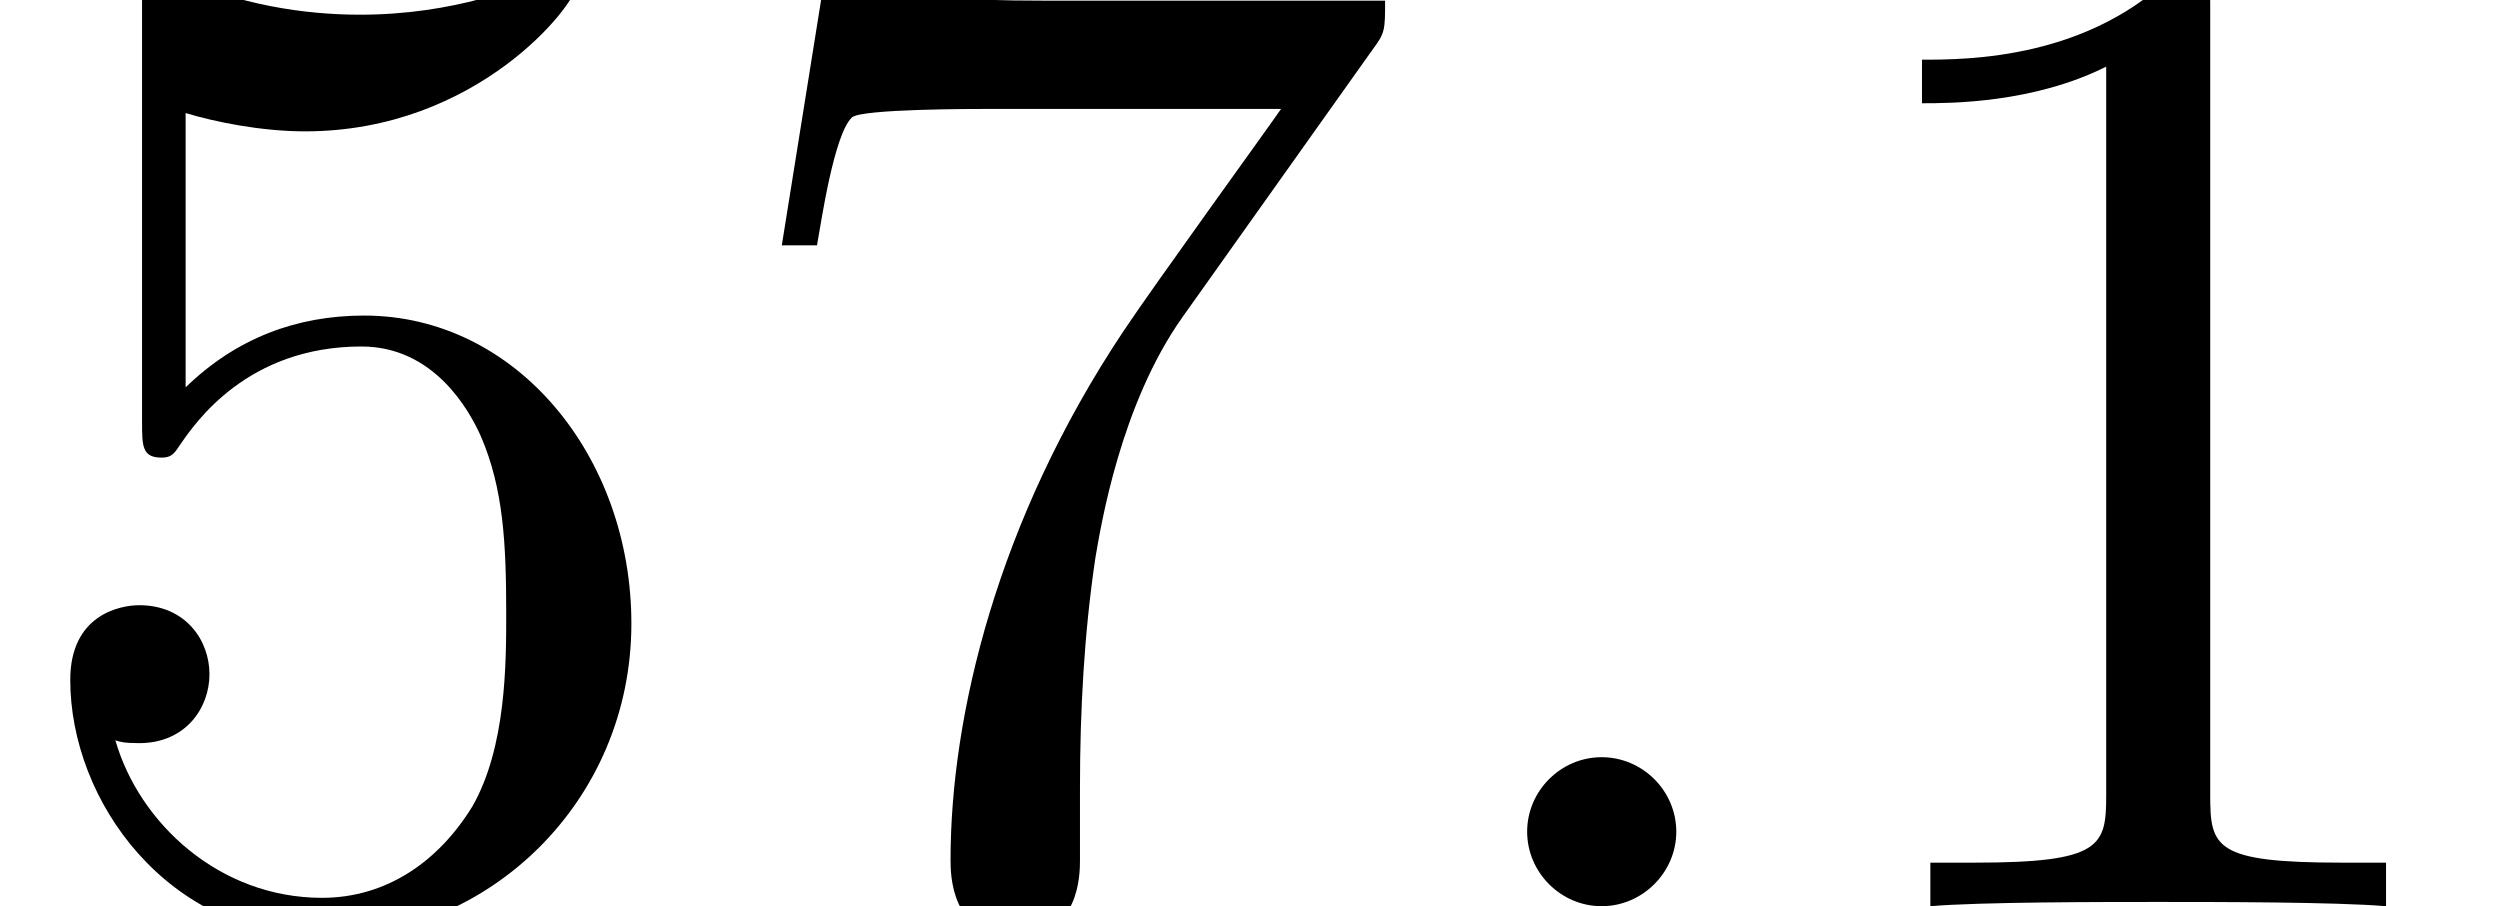 <?xml version='1.0' encoding='UTF-8'?>
<!-- This file was generated by dvisvgm 2.6.3 -->
<svg version='1.1' xmlns='http://www.w3.org/2000/svg' xmlns:xlink='http://www.w3.org/1999/xlink' width='19.394pt' height='7.03pt' viewBox='70.735 61.712 19.394 7.03'>
<defs>
<path id='g0-58' d='M2.095 -0.578C2.095 -0.895 1.833 -1.156 1.516 -1.156S0.938 -0.895 0.938 -0.578S1.2 0 1.516 0S2.095 -0.262 2.095 -0.578Z'/>
<path id='g1-49' d='M3.207 -6.982C3.207 -7.244 3.207 -7.265 2.956 -7.265C2.28 -6.567 1.32 -6.567 0.971 -6.567V-6.229C1.189 -6.229 1.833 -6.229 2.4 -6.513V-0.862C2.4 -0.469 2.367 -0.338 1.385 -0.338H1.036V0C1.418 -0.033 2.367 -0.033 2.804 -0.033S4.189 -0.033 4.571 0V-0.338H4.222C3.24 -0.338 3.207 -0.458 3.207 -0.862V-6.982Z'/>
<path id='g1-53' d='M4.898 -2.193C4.898 -3.491 4.004 -4.582 2.825 -4.582C2.302 -4.582 1.833 -4.407 1.44 -4.025V-6.153C1.658 -6.087 2.018 -6.011 2.367 -6.011C3.709 -6.011 4.473 -7.004 4.473 -7.145C4.473 -7.211 4.44 -7.265 4.364 -7.265C4.353 -7.265 4.331 -7.265 4.276 -7.233C4.058 -7.135 3.524 -6.916 2.793 -6.916C2.356 -6.916 1.855 -6.993 1.342 -7.222C1.255 -7.255 1.233 -7.255 1.211 -7.255C1.102 -7.255 1.102 -7.167 1.102 -6.993V-3.764C1.102 -3.567 1.102 -3.48 1.255 -3.48C1.331 -3.48 1.353 -3.513 1.396 -3.578C1.516 -3.753 1.92 -4.342 2.804 -4.342C3.371 -4.342 3.644 -3.84 3.731 -3.644C3.905 -3.24 3.927 -2.815 3.927 -2.269C3.927 -1.887 3.927 -1.233 3.665 -0.775C3.404 -0.349 3 -0.065 2.498 -0.065C1.702 -0.065 1.08 -0.644 0.895 -1.287C0.927 -1.276 0.96 -1.265 1.08 -1.265C1.44 -1.265 1.625 -1.538 1.625 -1.8S1.44 -2.335 1.08 -2.335C0.927 -2.335 0.545 -2.258 0.545 -1.756C0.545 -0.818 1.298 0.24 2.52 0.24C3.785 0.24 4.898 -0.807 4.898 -2.193Z'/>
<path id='g1-55' d='M5.193 -6.644C5.291 -6.775 5.291 -6.796 5.291 -7.025H2.64C1.309 -7.025 1.287 -7.167 1.244 -7.375H0.971L0.611 -5.127H0.884C0.916 -5.302 1.015 -5.989 1.156 -6.12C1.233 -6.185 2.084 -6.185 2.225 -6.185H4.484C4.364 -6.011 3.502 -4.822 3.262 -4.462C2.28 -2.989 1.92 -1.473 1.92 -0.36C1.92 -0.251 1.92 0.24 2.422 0.24S2.924 -0.251 2.924 -0.36V-0.916C2.924 -1.516 2.956 -2.116 3.044 -2.705C3.087 -2.956 3.24 -3.895 3.72 -4.571L5.193 -6.644Z'/>
</defs>
<g id='page1'>
<use x='70.735' y='68.742' xlink:href='#g1-53'/>
<use x='76.189' y='68.742' xlink:href='#g1-55'/>
<use x='81.644' y='68.742' xlink:href='#g0-58'/>
<use x='84.674' y='68.742' xlink:href='#g1-49'/>
</g>
</svg><!--Rendered by QuickLaTeX.com-->